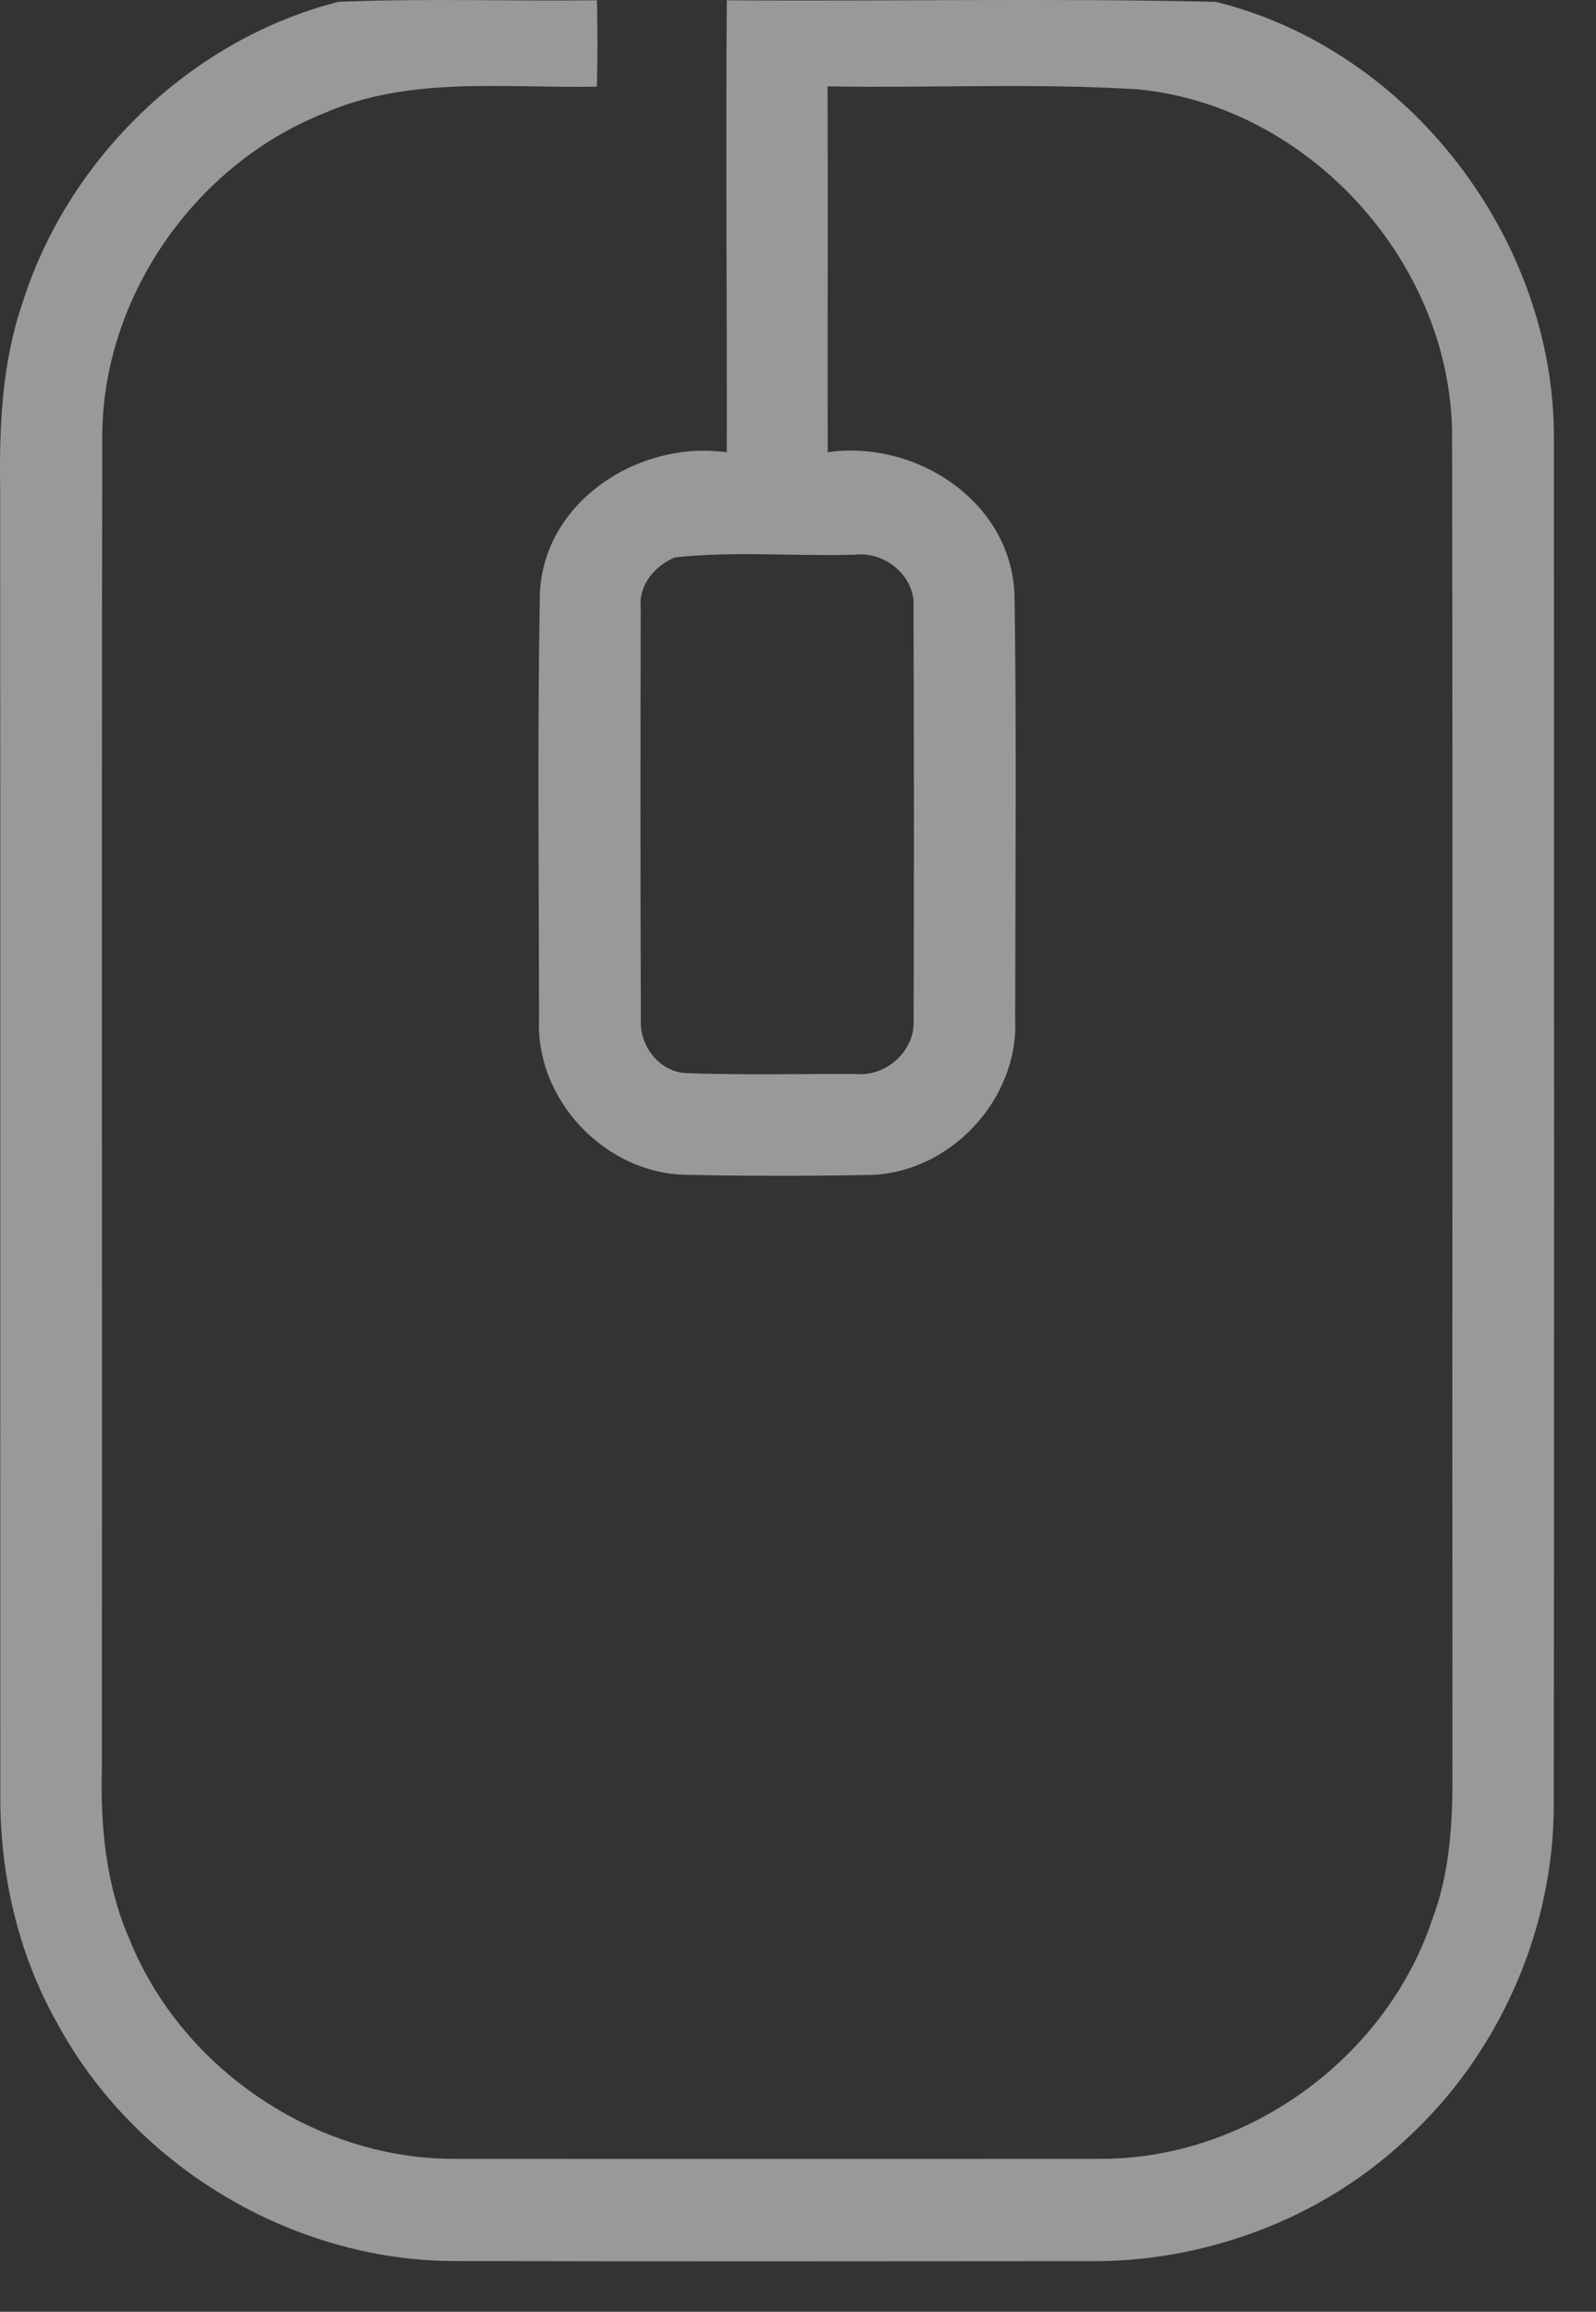 <?xml version="1.0" encoding="UTF-8"?> <svg xmlns="http://www.w3.org/2000/svg" width="29" height="42" viewBox="0 0 29 42" fill="none"><rect x="0" y="0" width="29" height="42" fill="#333333" stroke="none"/> <path d="M0.4 5.531C1.223 2.887 3.462 0.716 6.151 0.033C7.715 -0.032 9.281 0.024 10.847 0.005C10.857 0.528 10.861 1.051 10.845 1.574C9.192 1.609 7.45 1.372 5.888 2.057C3.527 2.997 1.844 5.423 1.858 7.974C1.844 16.023 1.858 24.075 1.851 32.126C1.823 33.177 1.924 34.253 2.35 35.226C3.295 37.58 5.731 39.233 8.271 39.221C12.17 39.223 16.069 39.223 19.968 39.221C22.634 39.24 25.171 37.411 26.019 34.888C26.355 34.009 26.399 33.057 26.392 32.126C26.385 24.077 26.399 16.028 26.385 7.977C26.411 4.823 23.815 1.925 20.674 1.623C18.798 1.506 16.915 1.602 15.037 1.569C15.046 3.785 15.035 6 15.04 8.216C16.645 7.984 18.381 9.116 18.434 10.814C18.474 13.381 18.448 15.948 18.446 18.516C18.514 19.981 17.248 21.327 15.783 21.346C14.678 21.367 13.576 21.367 12.475 21.343C11.004 21.327 9.724 19.983 9.795 18.509C9.792 15.944 9.764 13.379 9.809 10.816C9.856 9.119 11.609 7.988 13.206 8.218C13.211 5.48 13.185 2.741 13.206 0.005C16.167 0.026 19.131 -0.035 22.09 0.033C25.621 0.901 28.261 4.368 28.235 7.993C28.237 16.265 28.242 24.537 28.233 32.806C28.228 35.083 27.229 37.327 25.553 38.862C24.001 40.321 21.869 41.111 19.745 41.08C15.914 41.083 12.083 41.087 8.252 41.078C5.3 41.071 2.437 39.35 1.037 36.752C0.325 35.493 -0.004 34.042 0.006 32.602C0.003 24.703 0.008 16.807 0.003 8.908C-0.015 7.773 0.032 6.615 0.4 5.531ZM12.263 10.127C11.898 10.277 11.602 10.629 11.642 11.041C11.637 13.534 11.635 16.026 11.645 18.518C11.612 18.992 11.977 19.472 12.463 19.496C13.485 19.533 14.507 19.51 15.53 19.51C16.097 19.576 16.636 19.093 16.601 18.518C16.608 16.028 16.608 13.536 16.599 11.046C16.645 10.474 16.083 10.012 15.532 10.078C14.444 10.108 13.344 10.009 12.263 10.127Z" fill="white" fill-opacity="0.5"></path> </svg> 